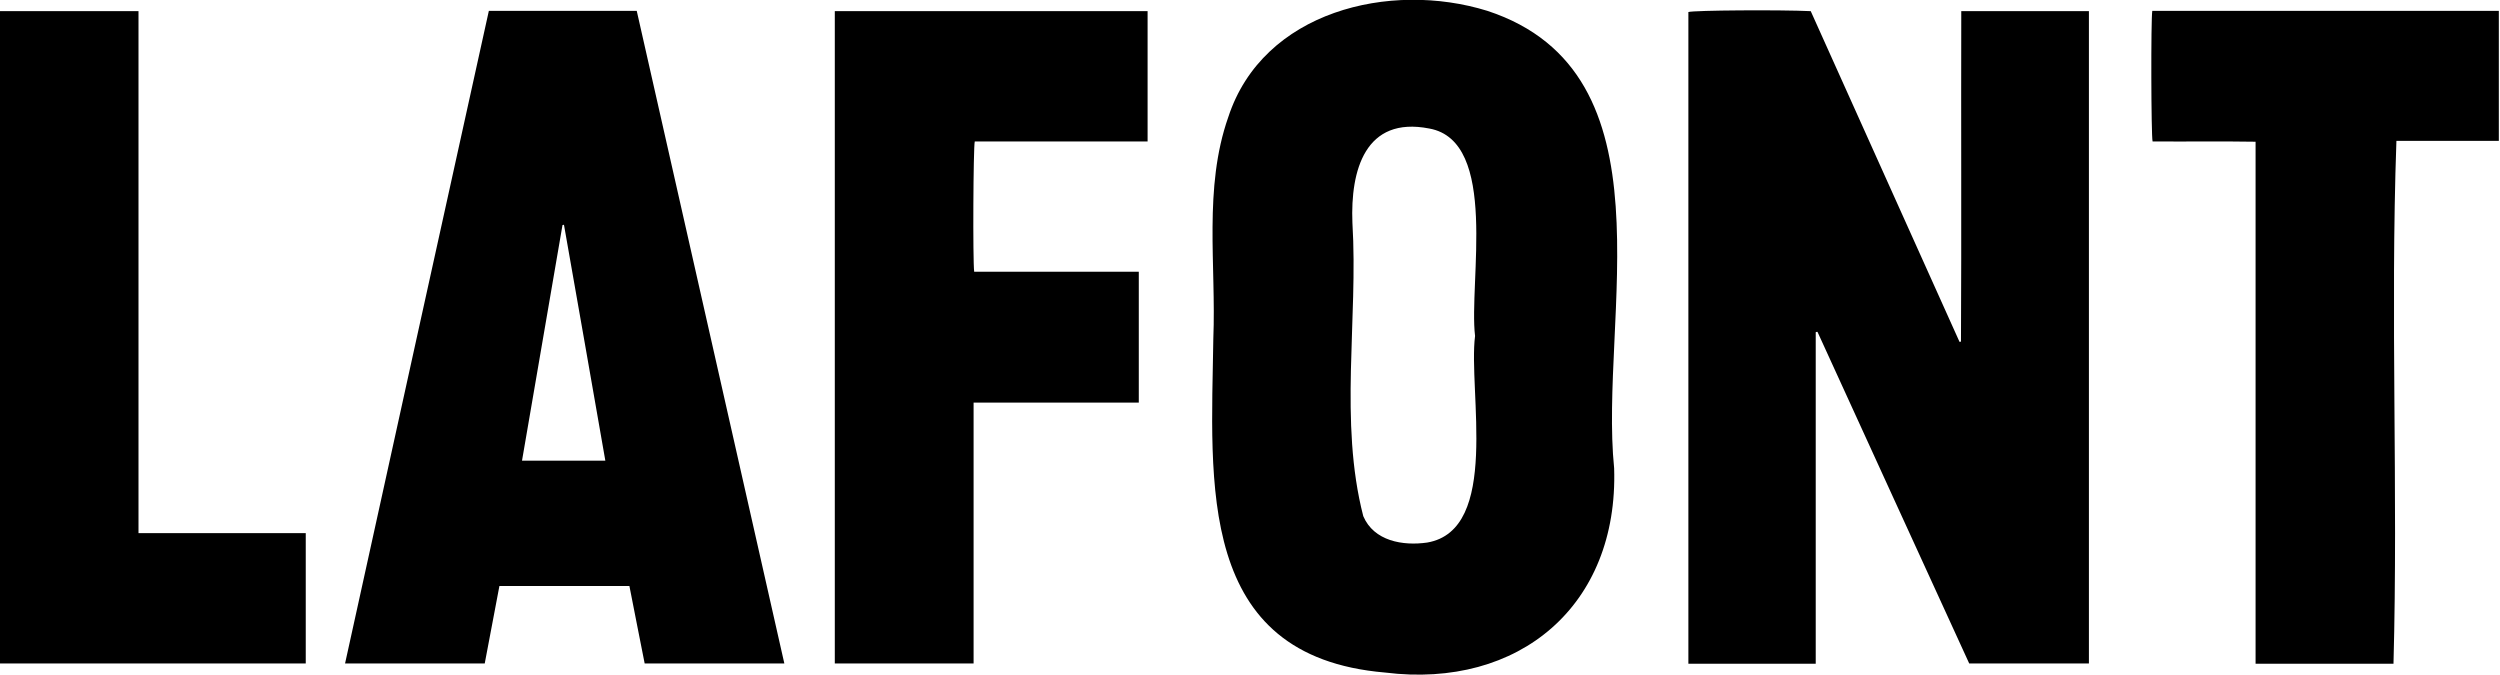 <svg width="852" height="230" viewBox="0 0 852 230" fill="none" xmlns="http://www.w3.org/2000/svg">
<g clip-path="url(#clip0_531_676)">
<path d="M618.8 113.2C618.8 150.8 618.8 188.4 618.8 226.2C604.2 226.2 589.9 226.2 575.4 226.2C575.4 152.1 575.4 78.1 575.4 4.1C577.2 3.5 606.8 3.3 617.1 3.8C634 41.3 650.9 78.9 667.8 116.5C668 116.5 668.1 116.5 668.3 116.4C668.5 78.9 668.3 41.4 668.4 3.8C683.1 3.8 697.4 3.8 711.9 3.8C711.9 77.9 711.9 151.9 711.9 226.1C698.4 226.1 684.8 226.1 671.1 226.1C653.9 188.5 636.6 150.8 619.4 113.1C619.2 113.1 619 113.1 618.8 113.2Z" fill="black"/>
<path d="M413.501 115.4C414.501 90.3 410.101 64.1 418.601 39.9C430.401 3.8 473.701 -6.6 506.901 3.7C571.101 24.8 544.901 108.3 550.101 159.6C551.601 206.3 517.801 234.9 472.001 229.2C407.401 223.7 412.801 164.5 413.501 115.4ZM502.701 114.5C500.501 96.2 510.901 48.1 487.101 43.8C465.201 39.5 460.201 58.1 460.901 75.9C462.901 109 456.301 143.7 464.601 175.9C468.201 184.4 478.101 186.1 486.401 184.9C511.401 180.6 500.301 133.2 502.701 114.5Z" fill="black"/>
<path d="M166.6 3.7C183.5 3.7 200.2 3.7 217 3.7C233.8 77.8 250.5 151.9 267.3 226.1C251.3 226.1 235.6 226.1 219.7 226.1C218 217.3 216.2 208.6 214.5 199.7C199.7 199.7 185.1 199.7 170.2 199.7C168.5 208.5 166.9 217.2 165.2 226.1C149.4 226.1 133.6 226.1 117.6 226.1C133.9 152 150.2 77.9 166.6 3.7ZM192.2 76.6C192 76.6 191.9 76.7 191.7 76.7C187.1 103.4 182.5 130.1 177.9 157C187.5 157 196.8 157 206.3 157C201.6 130 196.9 103.3 192.2 76.6Z" fill="black"/>
<path d="M391.1 48.2C371.3 48.2 351.7 48.2 332.2 48.2C331.7 50 331.5 88.8 332 92.6C350.6 92.6 369.3 92.6 388.1 92.6C388.1 107.5 388.1 122.2 388.1 137.2C369.4 137.2 350.7 137.2 331.8 137.2C331.8 167 331.8 196.4 331.8 226.1C315.9 226.1 300.3 226.1 284.5 226.1C284.5 152.1 284.5 78 284.5 3.8C320 3.8 355.5 3.8 391.1 3.8C391.1 18.6 391.1 33.2 391.1 48.2Z" fill="black"/>
<path d="M815.701 226.2C800.101 226.2 784.501 226.2 768.701 226.2C768.701 166.9 768.701 107.8 768.701 48.3C756.901 48.1 745.401 48.3 733.601 48.2C733.101 46.4 733.001 6.4 733.501 3.7C772.801 3.7 812.101 3.7 851.601 3.7C851.601 18.4 851.601 33.1 851.601 48C839.901 48 828.201 48 816.701 48C814.601 106.9 817.301 167.1 815.701 226.2Z" fill="black"/>
<path d="M0 3.8C15.7 3.8 31.4 3.8 47.2 3.8C47.2 63.1 47.2 122.2 47.2 181.7C66.4 181.7 85 181.7 104.2 181.7C104.2 196.6 104.2 211.3 104.2 226.1C69.5 226.1 34.8 226.1 0 226.1C0 152 0 78 0 3.8Z" fill="black"/>
</g>
<defs>
<clipPath id="clip0_531_676">
<rect width="851.6" height="230" fill="white"/>
</clipPath>
</defs>
</svg>
